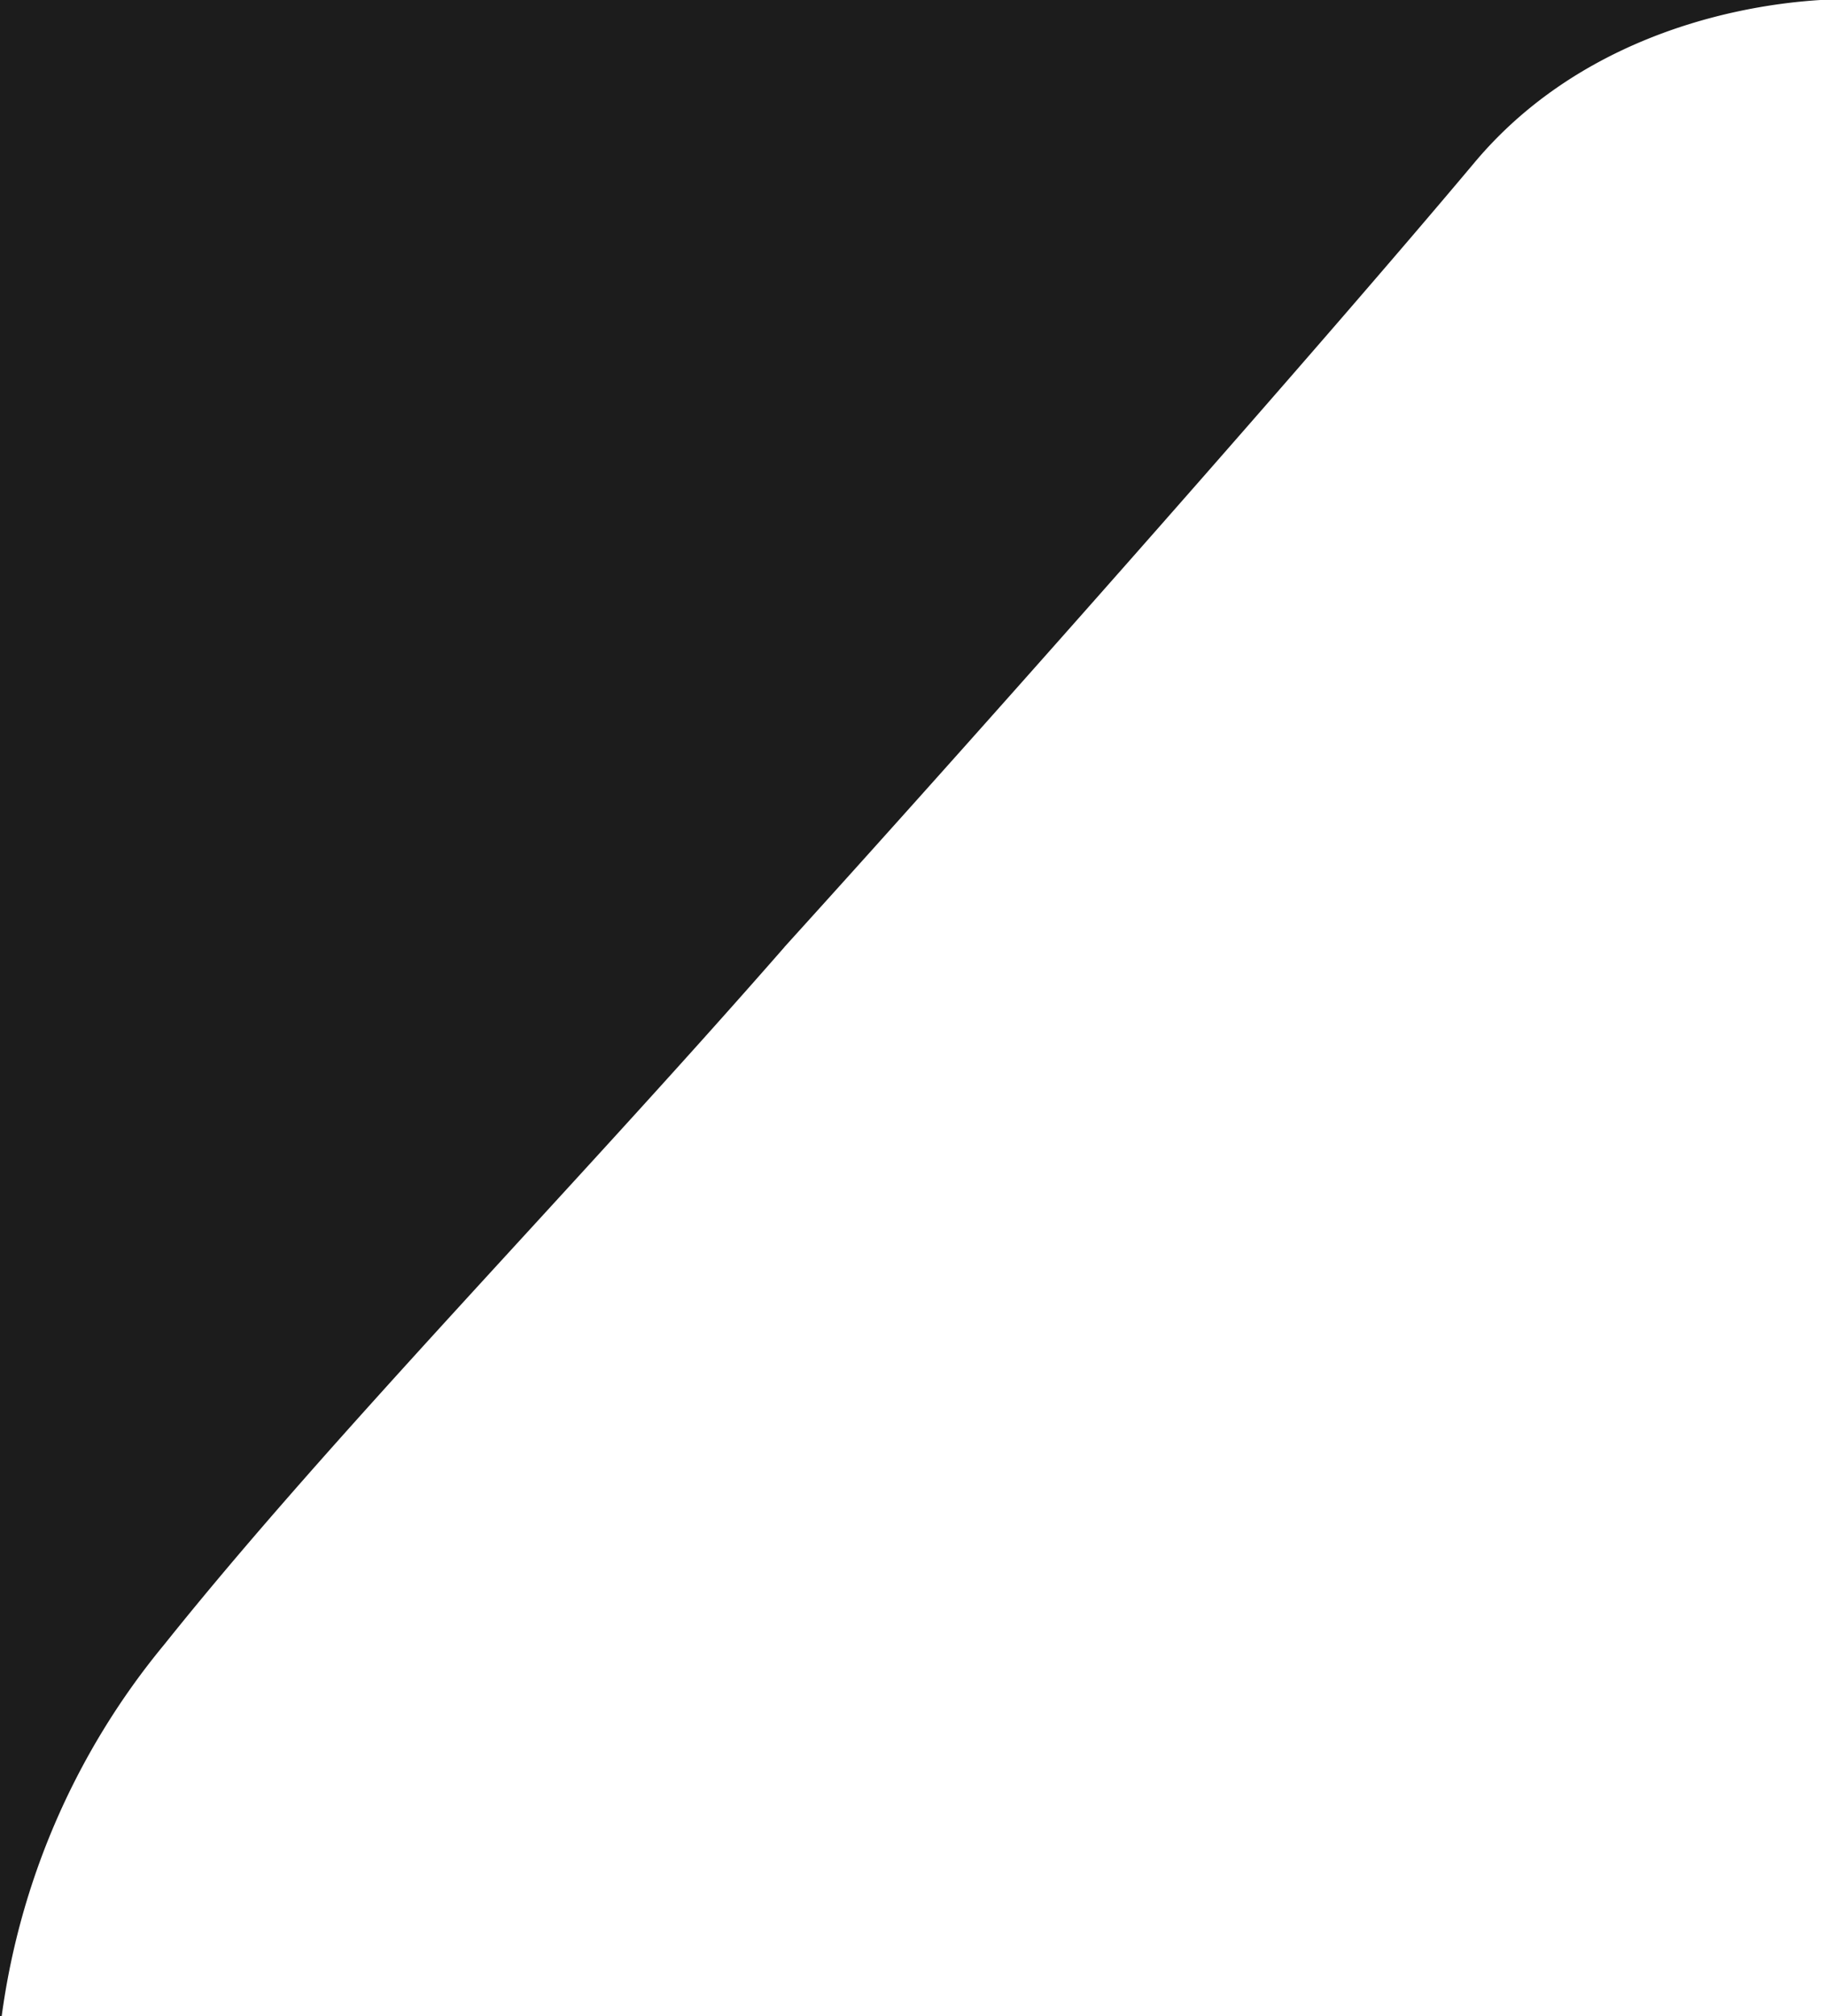 <svg xmlns="http://www.w3.org/2000/svg" width="135" height="149" viewBox="0 0 135 149">
  <defs>
    <style>
      .cls-1 {
        fill: #1c1c1c;
        fill-rule: evenodd;
      }
    </style>
  </defs>
  <path id="_1" data-name="1" class="cls-1" d="M0,17.225V150a54.471,54.471,0,0,1,12.15-28.474c12.322-15.409,29.875-33.274,45.809-51.491l0.054-.069c16.173-17.832,39.786-44.591,51-57.954C116.291,3.33,127.036.473,134.583,0H0V17.225ZM142,0h-0.23A1.029,1.029,0,0,0,142,0Z"/>
</svg>
